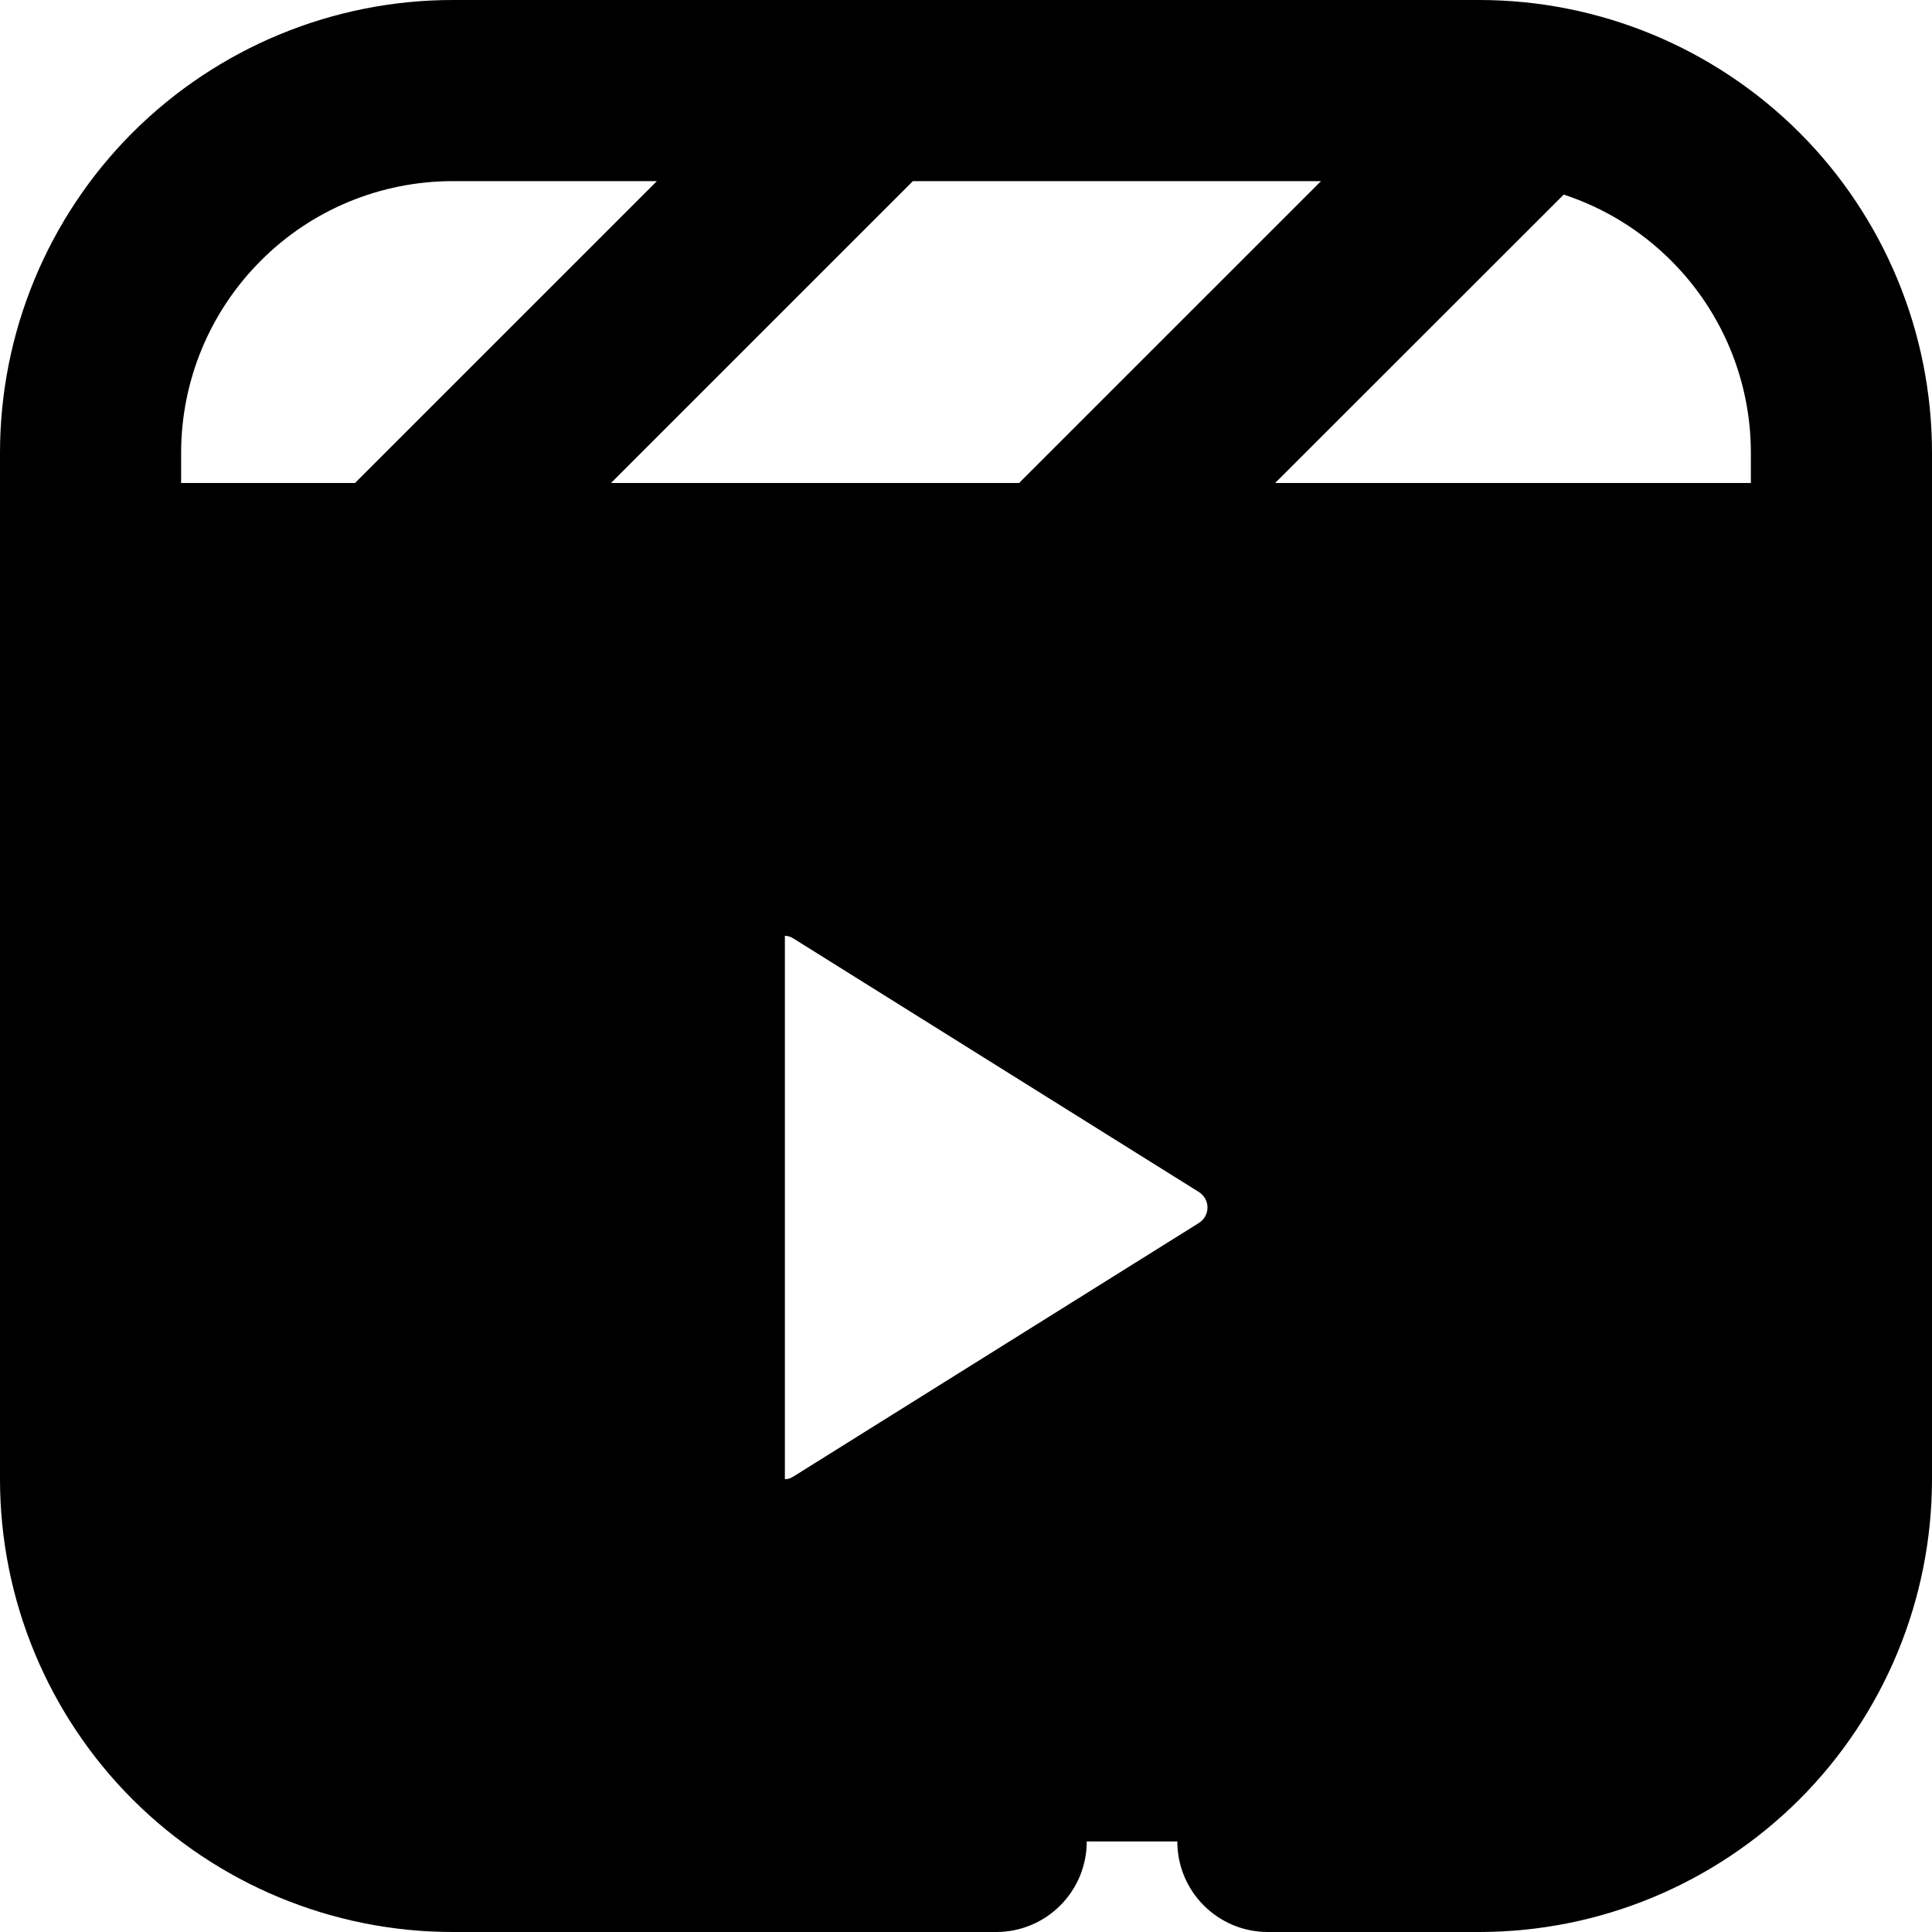 <svg clip-rule="evenodd" fill-rule="evenodd" stroke-linejoin="round" stroke-miterlimit="2" viewBox="0 0 64 64" xmlns="http://www.w3.org/2000/svg"><g transform="translate(-1688 -8)"><path d="m1749 27h-58v30c0 3.183 1.26 6.235 3.52 8.485 2.25 2.251 5.3 3.515 8.48 3.515h34c3.18 0 6.24-1.264 8.49-3.515 2.25-2.25 3.51-5.302 3.51-8.485zm-35 33c.65 0 1.29-.184 1.85-.53 2.53-1.581 10.06-6.287 13.45-8.41 1.06-.659 1.7-1.816 1.7-3.06s-.64-2.401-1.7-3.06c-3.39-2.123-10.92-6.829-13.45-8.41-.56-.346-1.2-.53-1.85-.53-1.66 0-3 1.343-3 3v18c0 1.657 1.34 3 3 3z" fill="hsl(247, 67.3%, 58.8%)"/><path d="m1688 23v34c0 3.978 1.58 7.794 4.39 10.607 2.82 2.813 6.63 4.393 10.61 4.393h18c1.66 0 3-1.344 3-3s-1.34-3-3-3h-18c-2.39 0-4.68-.948-6.36-2.636-1.69-1.688-2.64-3.977-2.64-6.364v-27h52v27c0 2.387-.95 4.676-2.64 6.364-1.68 1.688-3.97 2.636-6.36 2.636h-7c-1.66 0-3 1.344-3 3s1.34 3 3 3h7c3.98 0 7.79-1.58 10.61-4.393 2.81-2.813 4.39-6.629 4.39-10.607v-34c0-3.978-1.58-7.794-4.39-10.607-2.82-2.813-6.63-4.393-10.61-4.393h-34c-3.98 0-7.79 1.58-10.61 4.393-2.81 2.813-4.39 6.629-4.39 10.607zm26 40c1.22 0 2.41-.342 3.44-.986 2.53-1.581 10.06-6.287 13.45-8.41 1.94-1.208 3.11-3.326 3.11-5.604 0-2.278-1.17-4.396-3.11-5.604-3.39-2.123-10.92-6.829-13.45-8.41-1.03-.644-2.22-.986-3.44-.986-3.31 0-6 2.686-6 6v18c0 3.314 2.69 6 6 6zm0-6v-18c.09 0 .18.026.26.074l13.45 8.41c.18.111.29.306.29.516s-.11.405-.29.516l-13.45 8.41c-.08.046-.16.072-.25.074zm-4.24-43h-6.76c-2.39 0-4.68.948-6.36 2.636-1.69 1.688-2.64 3.977-2.64 6.364v1h5.76c.04-.041.08-.082.12-.121zm8.48 0c-.04.041-.08.082-.12.121l-9.88 9.879h13.52c.04-.041.08-.082.12-.121l9.88-9.879zm21.56.446-9.56 9.554h15.76v-1c0-2.387-.95-4.676-2.64-6.364-1.01-1.01-2.23-1.755-3.56-2.19z" fill="hsl(318, 16.6%, 19.4%)"/></g></svg>